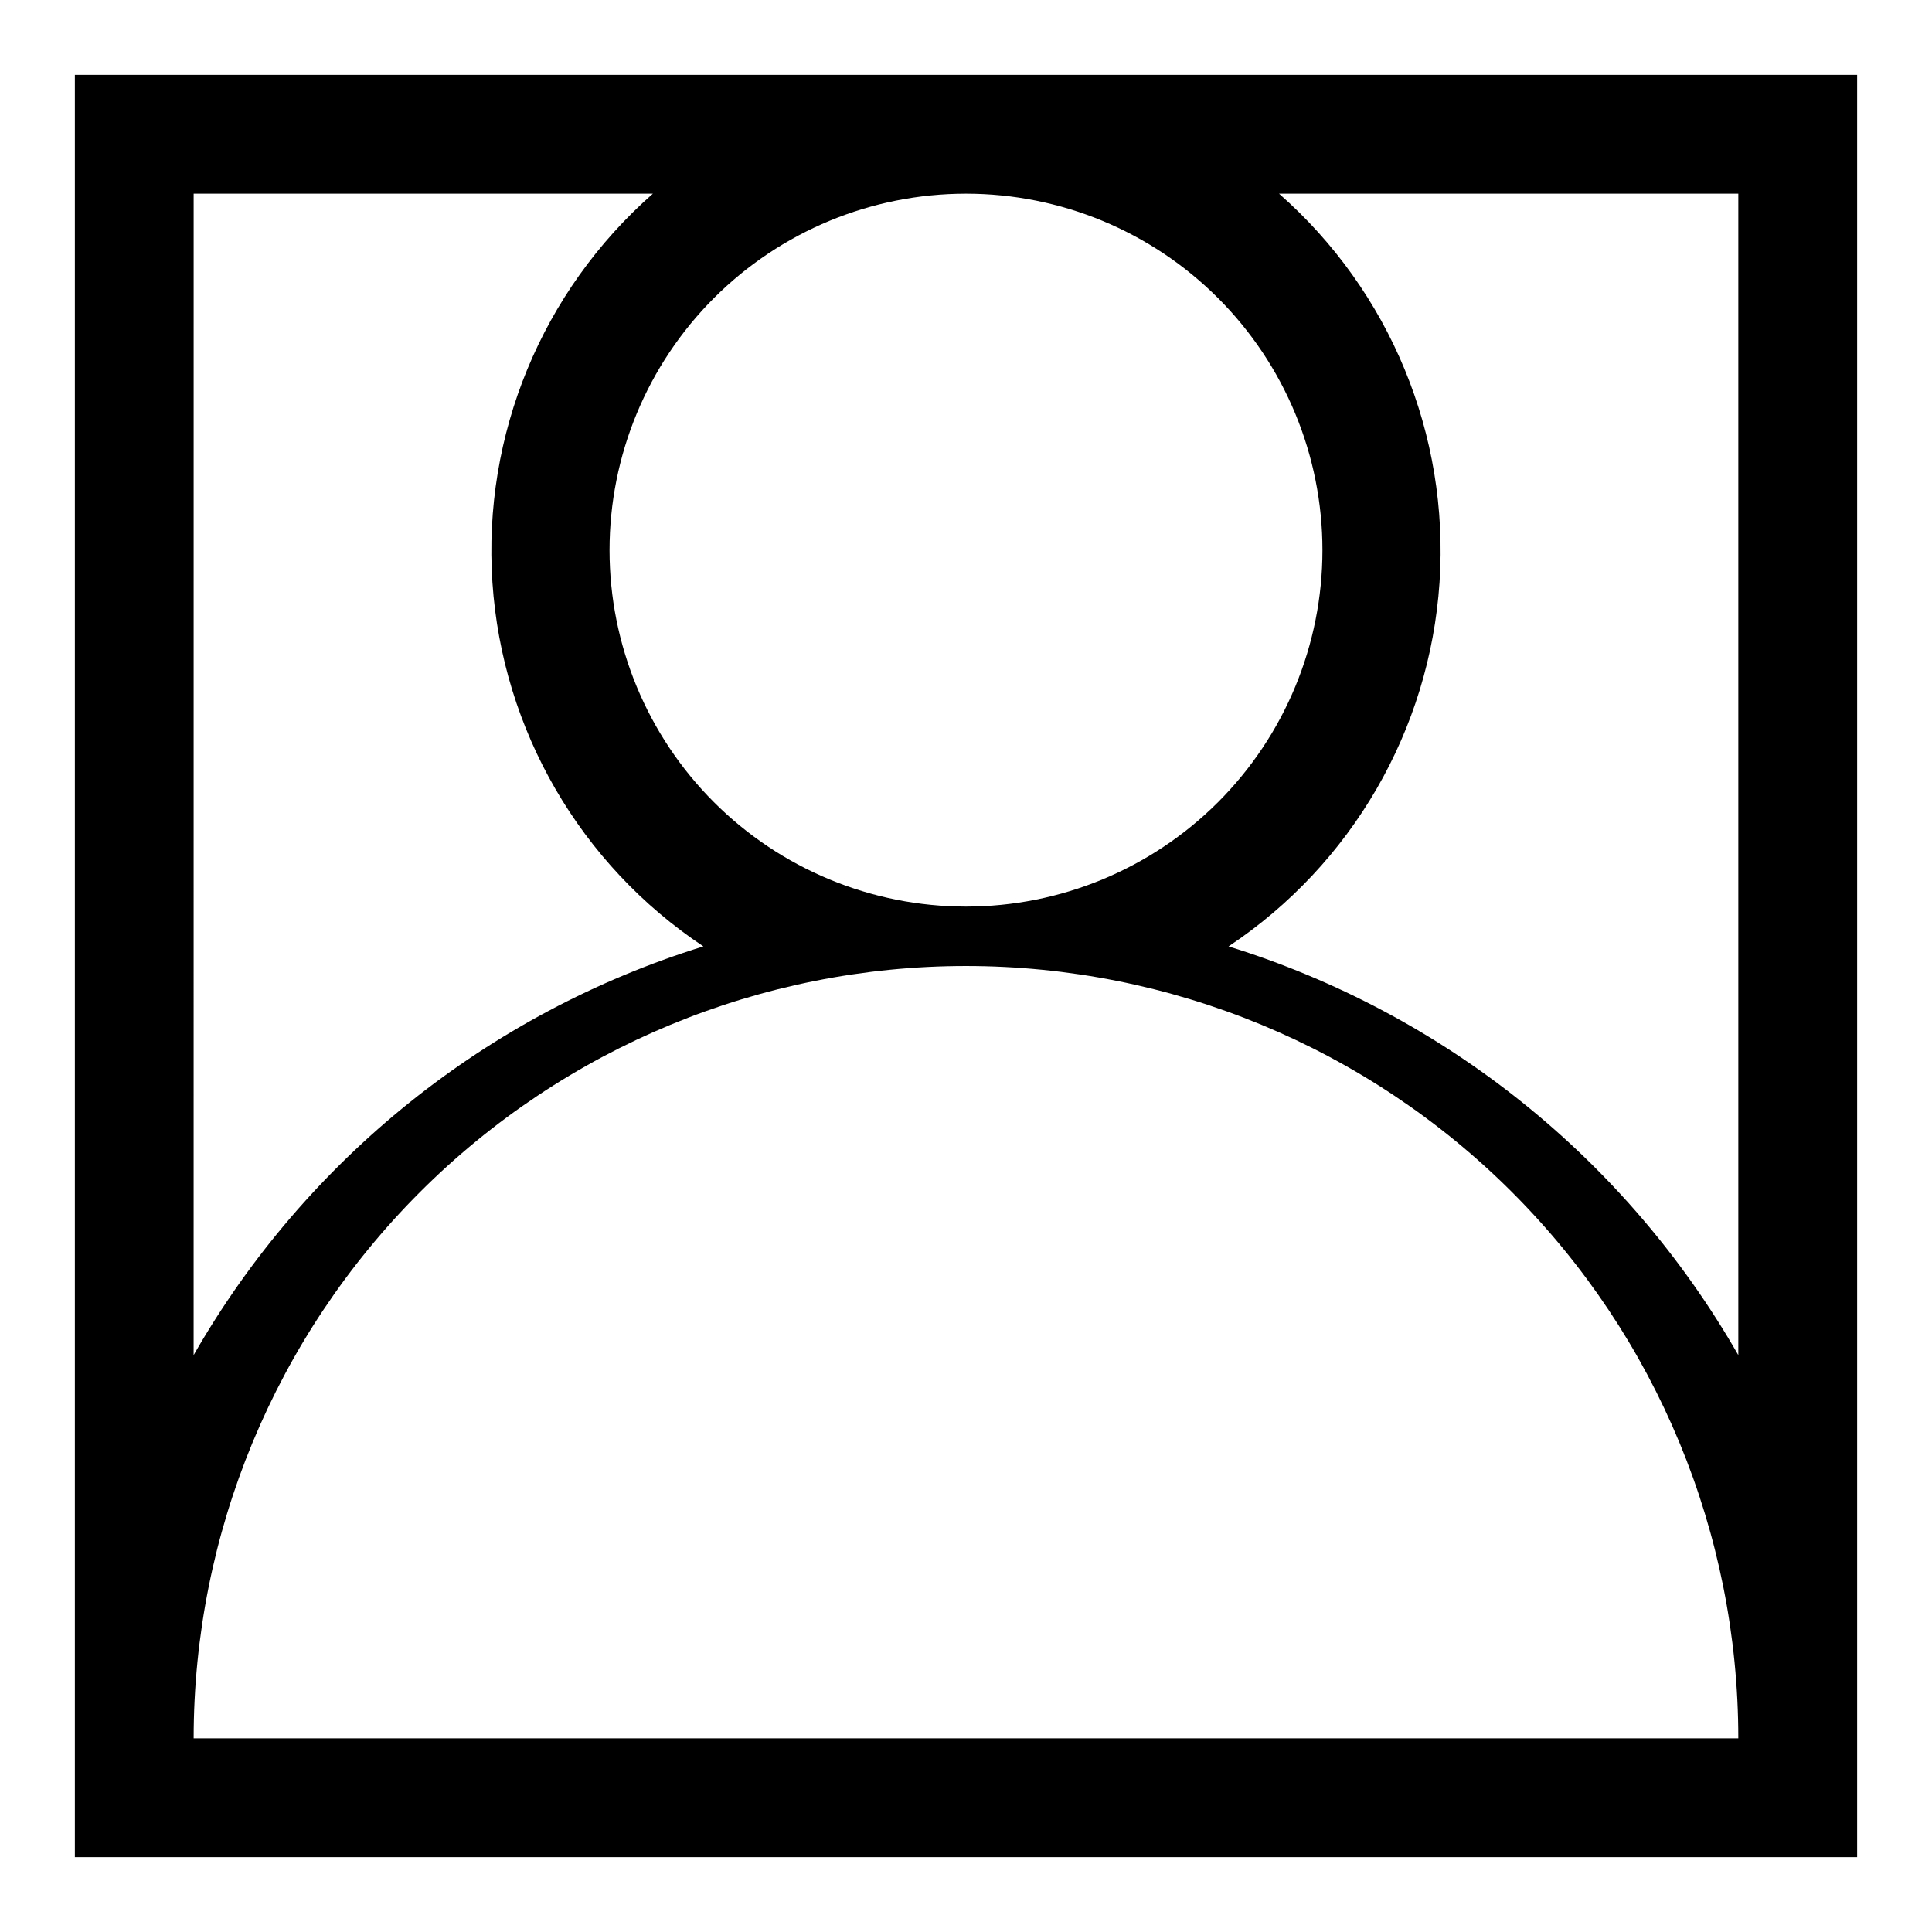<?xml version="1.0" encoding="UTF-8"?>
<!-- Uploaded to: SVG Repo, www.svgrepo.com, Generator: SVG Repo Mixer Tools -->
<svg fill="#000000" width="800px" height="800px" version="1.1" viewBox="144 144 512 512" xmlns="http://www.w3.org/2000/svg">
 <path d="m163.84 163.84v472.32h472.32v-472.32zm330.62 125.95c0 25.055-9.949 49.082-27.668 66.797-17.715 17.715-41.742 27.668-66.793 27.668-25.055 0-49.082-9.953-66.797-27.668-17.715-17.715-27.668-41.742-27.668-66.797 0-25.051 9.953-49.078 27.668-66.797 17.715-17.715 41.742-27.668 66.797-27.668 25.051 0 49.078 9.953 66.793 27.668 17.719 17.719 27.668 41.746 27.668 66.797zm-299.14-94.465h121.7c-29.43 25.863-45.148 63.949-42.523 103.04 2.621 39.09 23.285 74.734 55.906 96.438-57.117 17.699-105.39 56.41-135.09 108.32zm0 409.35c0-54.285 21.566-106.34 59.949-144.73 38.383-38.383 90.441-59.945 144.73-59.945 54.281 0 106.34 21.562 144.72 59.945 38.387 38.383 59.949 90.441 59.949 144.73zm409.35-409.35v307.8c-29.691-51.906-77.969-90.617-135.09-108.32 32.621-21.703 53.285-57.348 55.91-96.438 2.621-39.094-13.098-77.18-42.527-103.04z"/>
</svg>